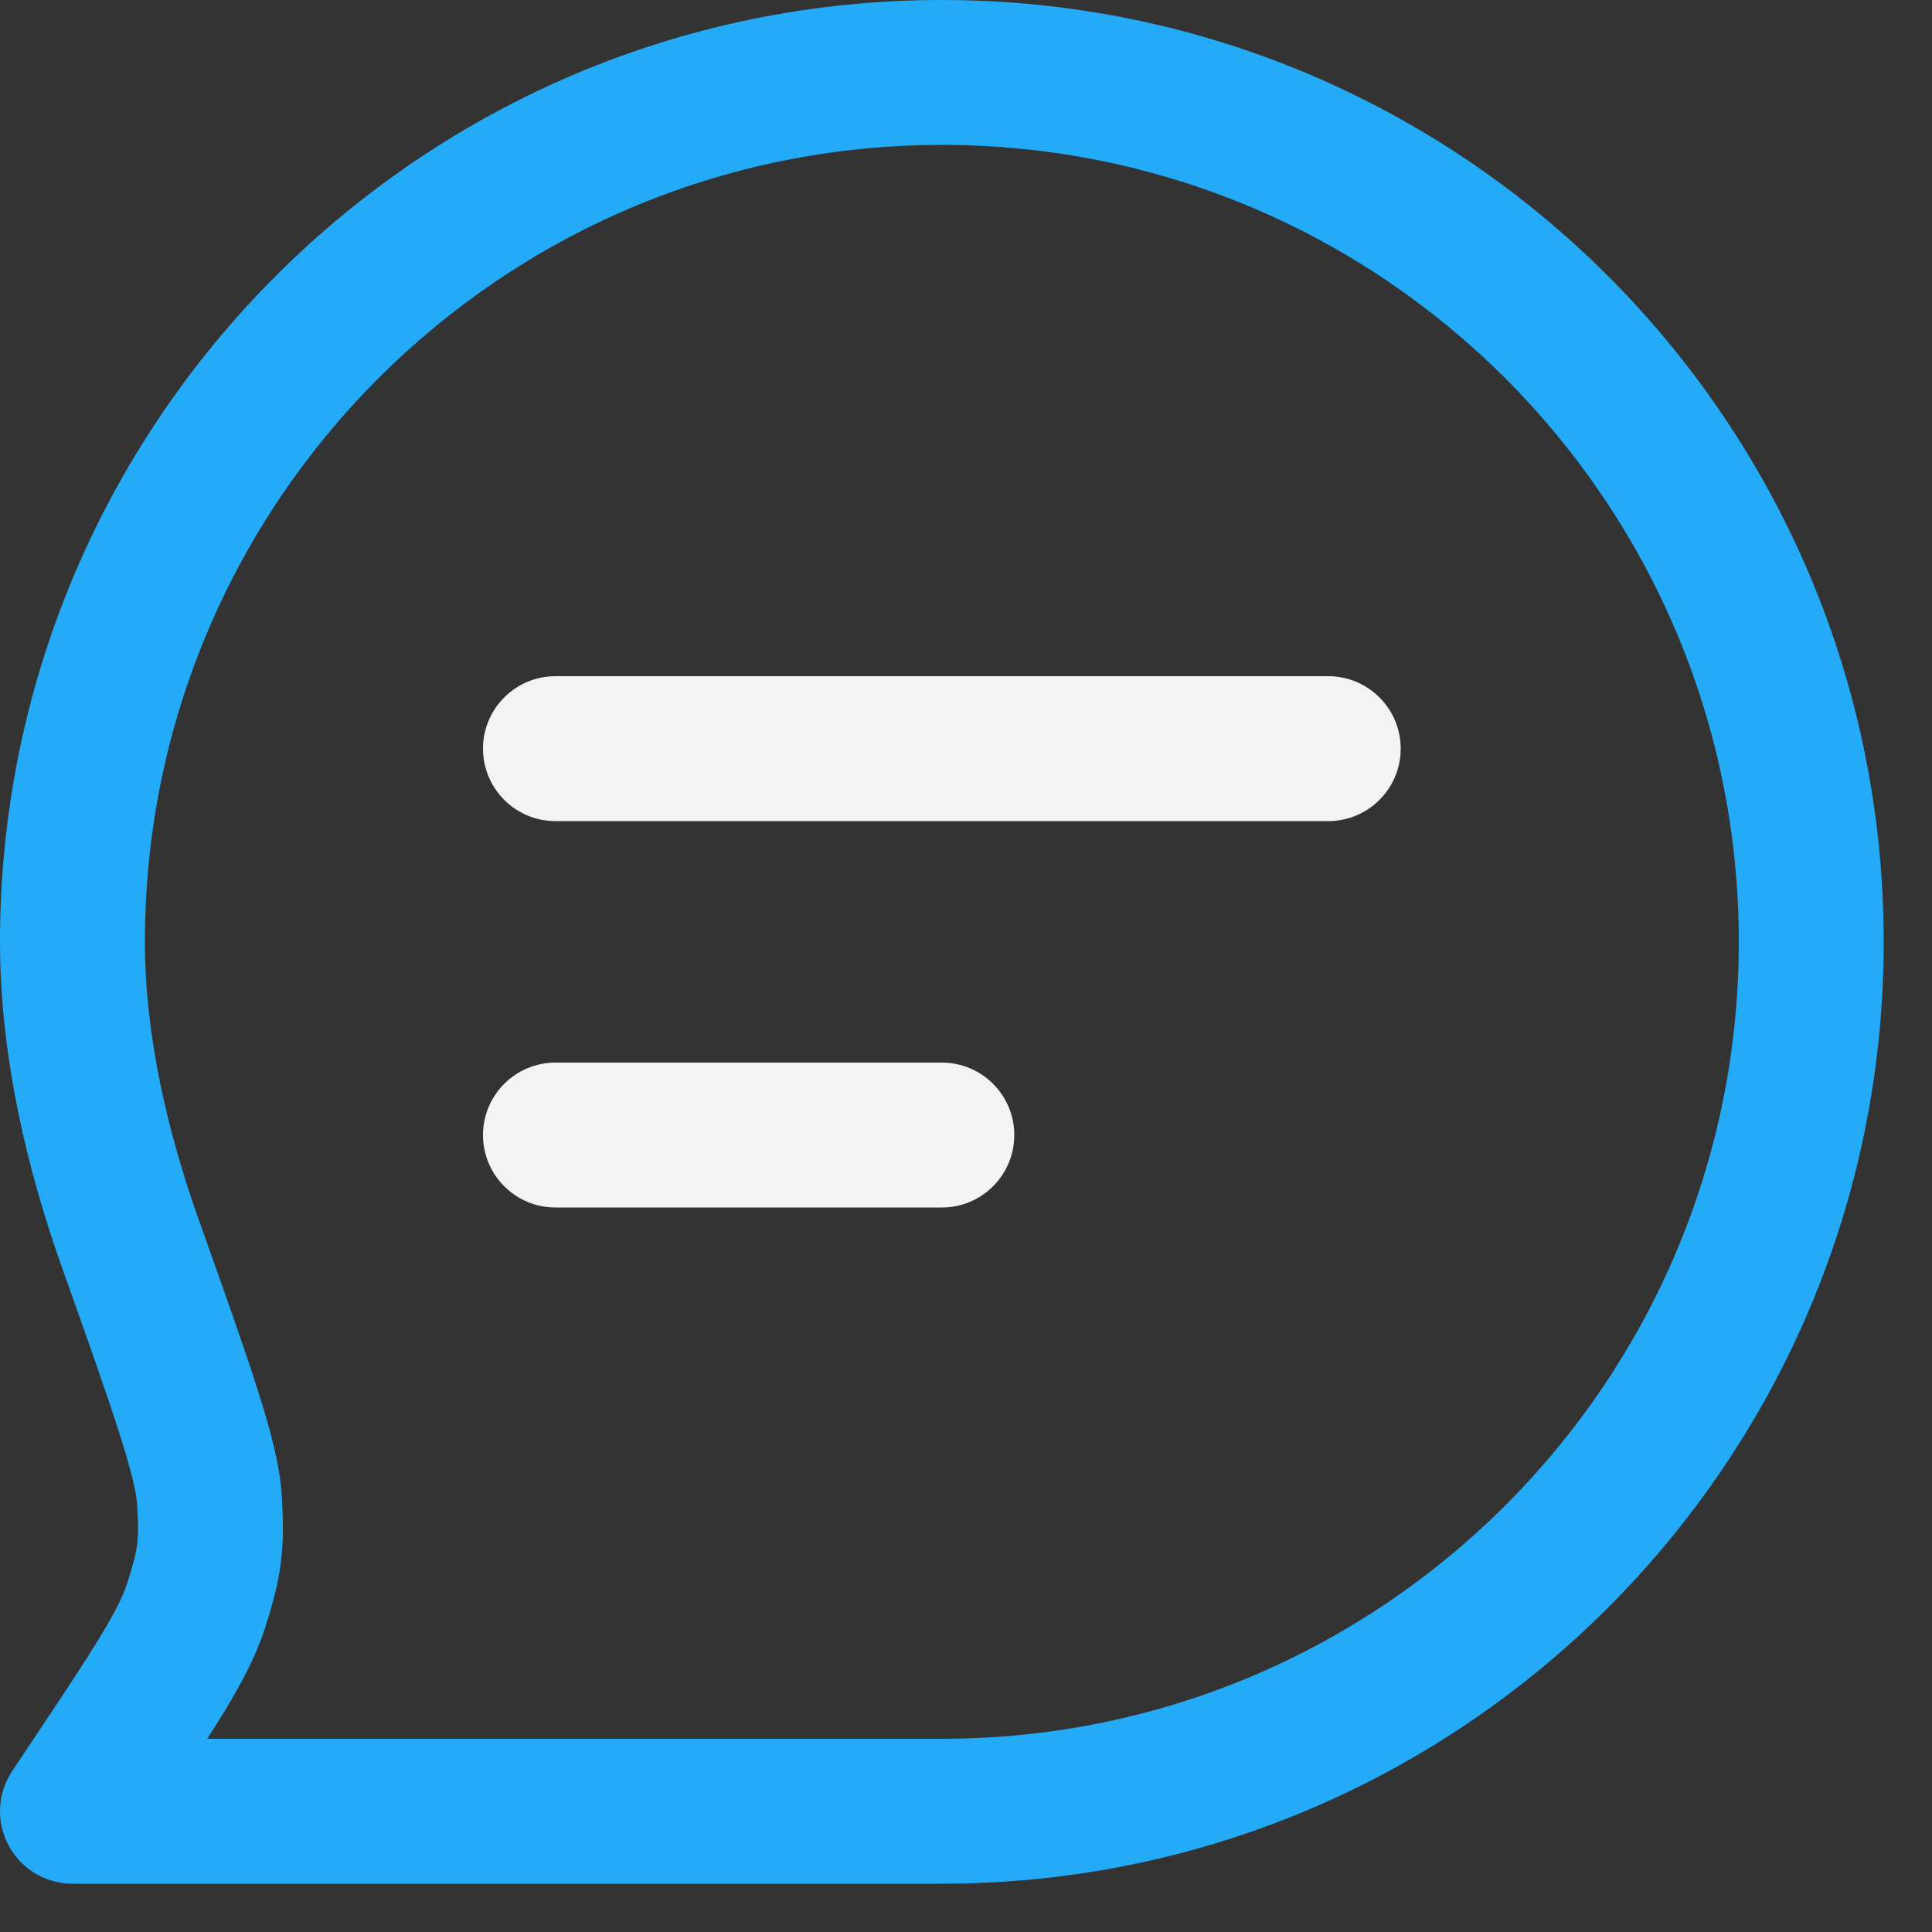 <svg width="20" height="20" viewBox="0 0 20 20" fill="none" xmlns="http://www.w3.org/2000/svg">
    <rect x="0" y="0" width="20" height="20" fill="#333333" stroke="none"/>
    <path fill-rule="evenodd" clip-rule="evenodd"
          d="M9.75 1.5C5.194 1.5 1.5 5.194 1.5 9.75C1.5 10.727 1.738 11.729 2.058 12.628L2.063 12.642C2.322 13.37 2.523 13.934 2.661 14.368C2.796 14.79 2.896 15.159 2.916 15.472C2.931 15.721 2.937 15.939 2.908 16.169C2.88 16.4 2.821 16.61 2.745 16.848C2.655 17.132 2.51 17.407 2.329 17.707C2.273 17.798 2.212 17.896 2.145 18H9.75C14.306 18 18 14.306 18 9.75C18 5.194 14.306 1.5 9.75 1.5ZM1.1862e-06 9.75C1.1862e-06 4.365 4.365 0 9.75 0C15.135 0 19.5 4.365 19.5 9.75C19.5 15.135 15.135 19.5 9.75 19.5H0.75C0.473 19.5 0.219 19.348 0.089 19.104C-0.042 18.86 -0.027 18.564 0.126 18.334L0.351 17.997C0.664 17.527 0.885 17.195 1.045 16.93C1.205 16.666 1.279 16.509 1.316 16.392C1.384 16.179 1.409 16.075 1.42 15.985C1.431 15.896 1.433 15.788 1.419 15.566C1.412 15.458 1.367 15.247 1.232 14.825C1.102 14.417 0.91 13.876 0.645 13.131C0.291 12.136 1.1862e-06 10.956 1.1862e-06 9.75Z"
          fill="#24ABF8"/>
    <path fill-rule="evenodd" clip-rule="evenodd"
          d="M5.75 7C5.336 7 5 7.336 5 7.75C5 8.164 5.336 8.5 5.75 8.5H13.75C14.164 8.5 14.5 8.164 14.5 7.75C14.5 7.336 14.164 7 13.75 7H5.75ZM5.75 11C5.336 11 5 11.336 5 11.75C5 12.164 5.336 12.5 5.75 12.5H9.75C10.164 12.5 10.5 12.164 10.5 11.75C10.5 11.336 10.164 11 9.75 11H5.75Z"
          fill="#F3F3F3"/>
</svg>